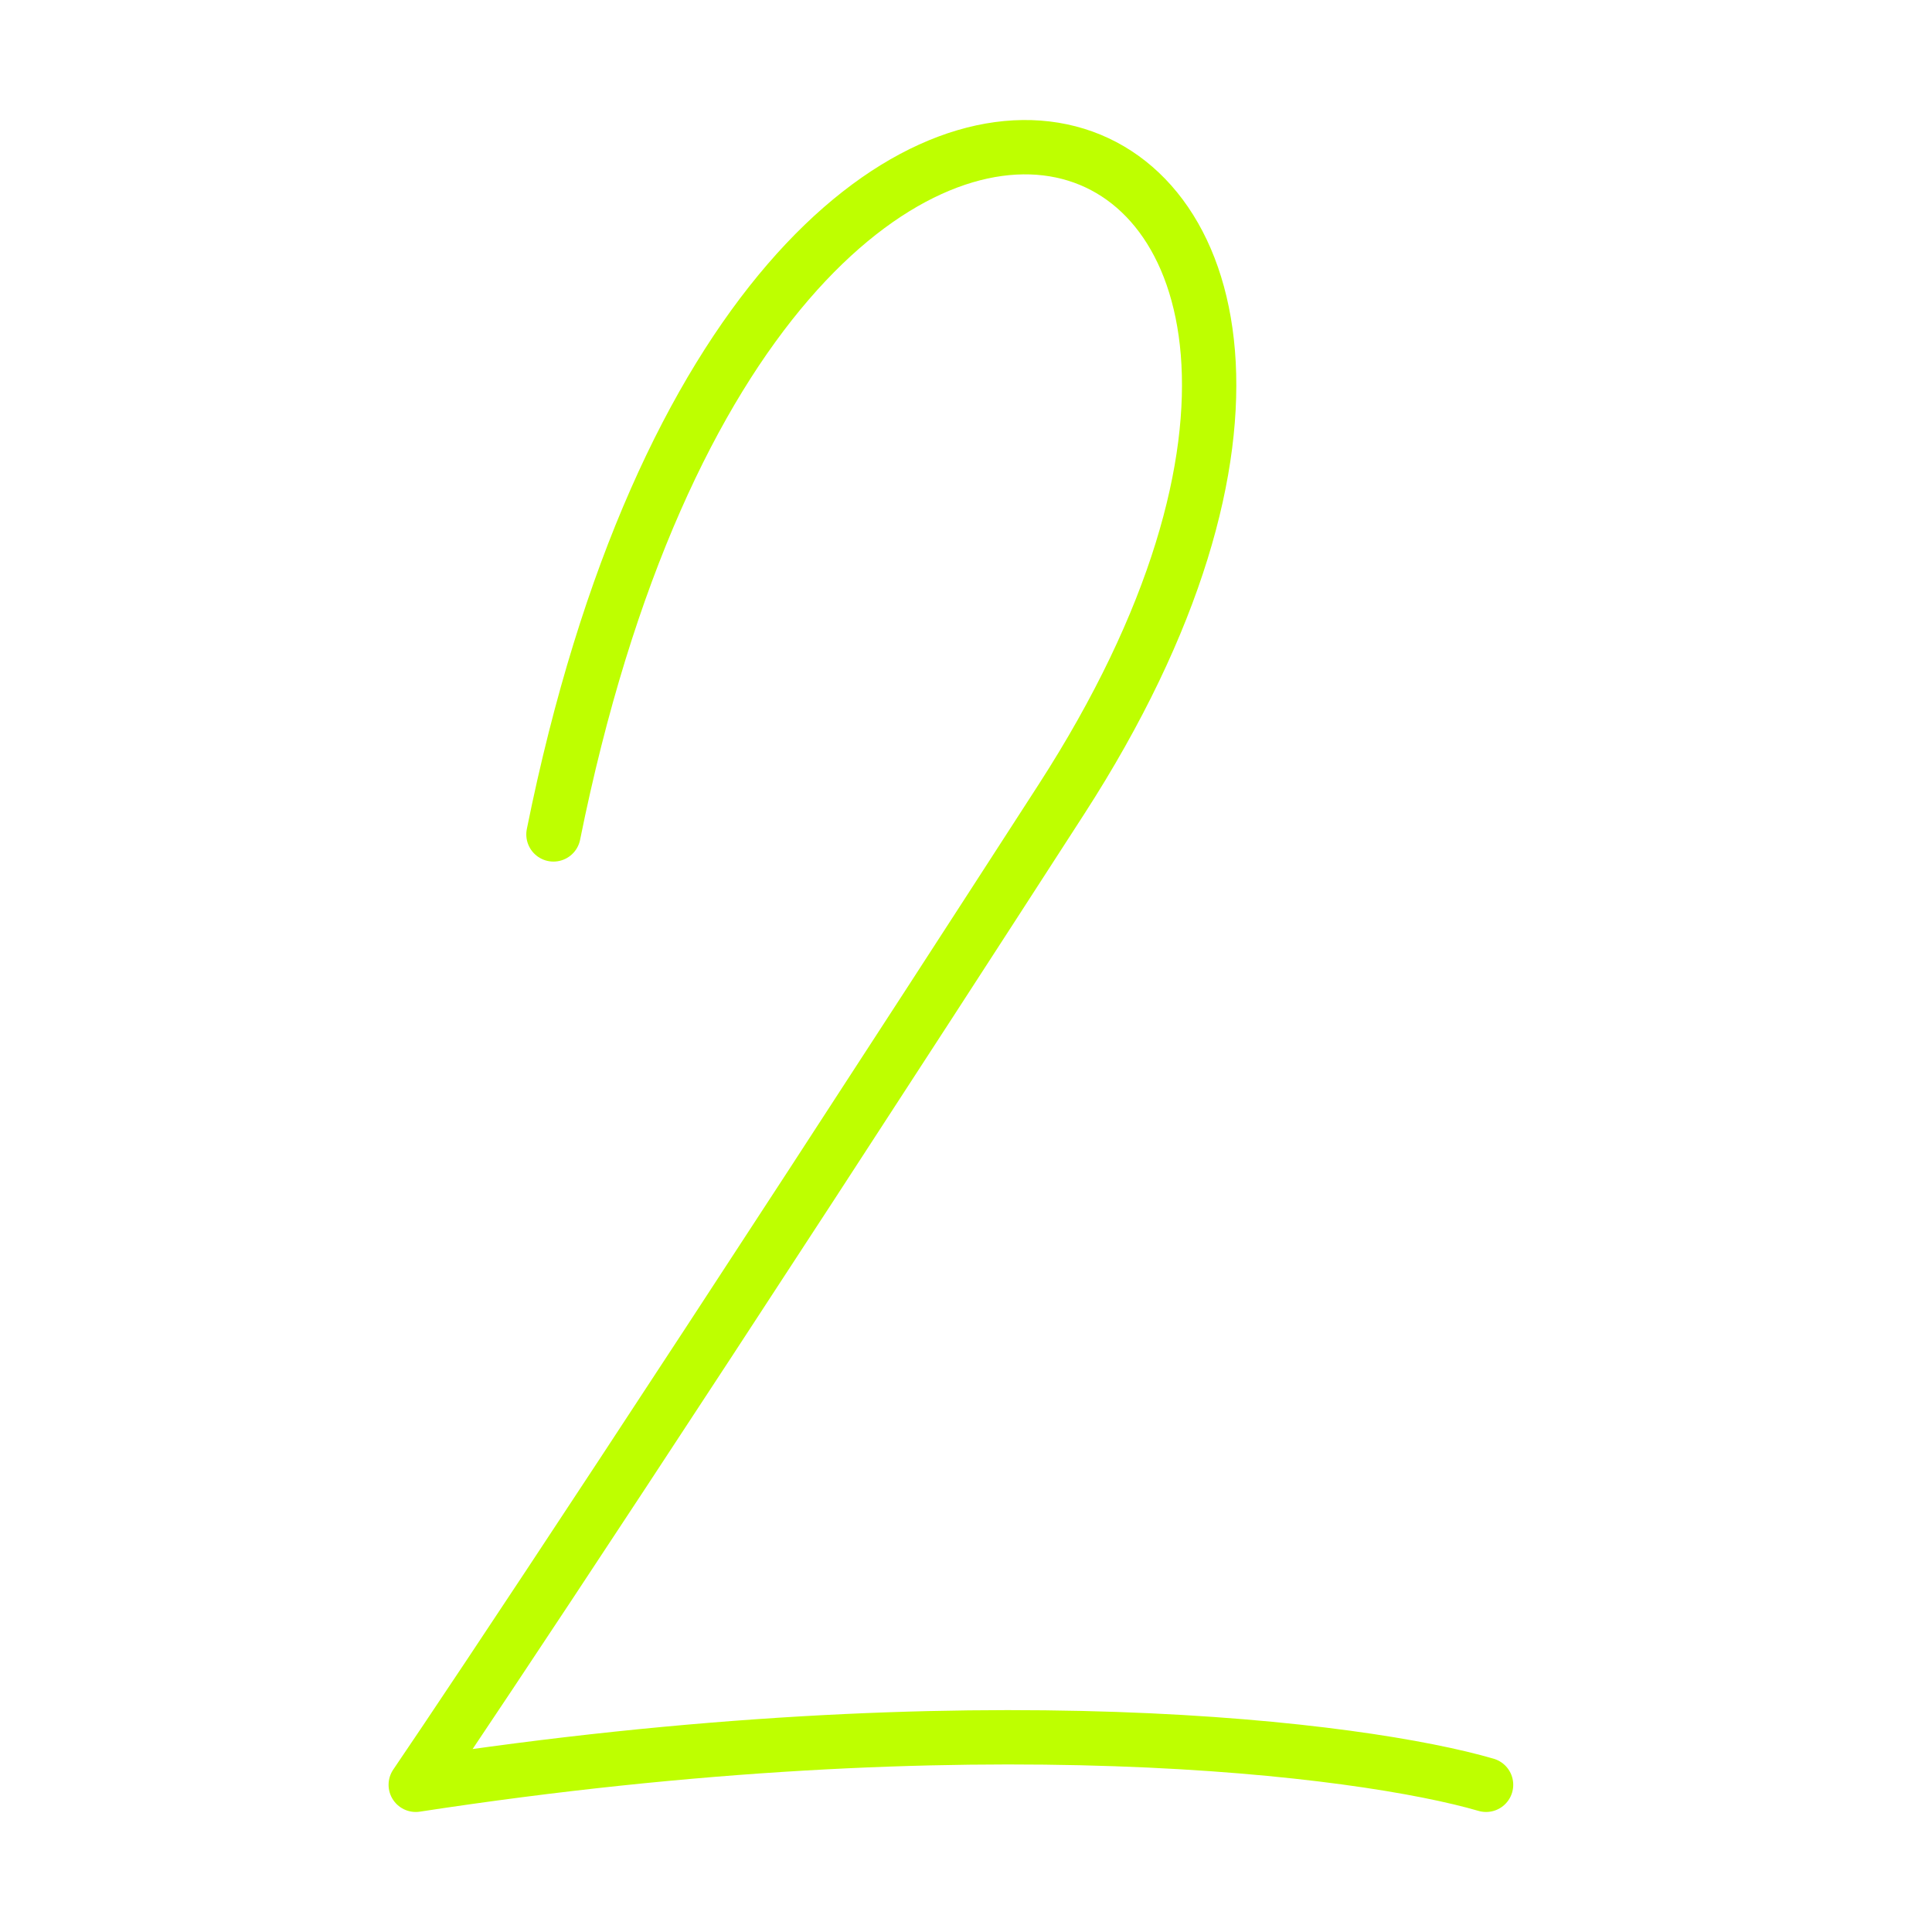 <?xml version="1.0" encoding="UTF-8"?> <svg xmlns="http://www.w3.org/2000/svg" width="64" height="64" viewBox="0 0 64 64" fill="none"><path d="M18.334 27.641C25.4 -7.367 50.541 2.658 35.158 26.482C22.852 45.542 15.773 56.185 13.772 59.124C32.382 56.273 45.163 57.936 49.228 59.124" stroke="#BEFF00" stroke-width="1.8" stroke-linecap="round" stroke-linejoin="round"></path></svg> 